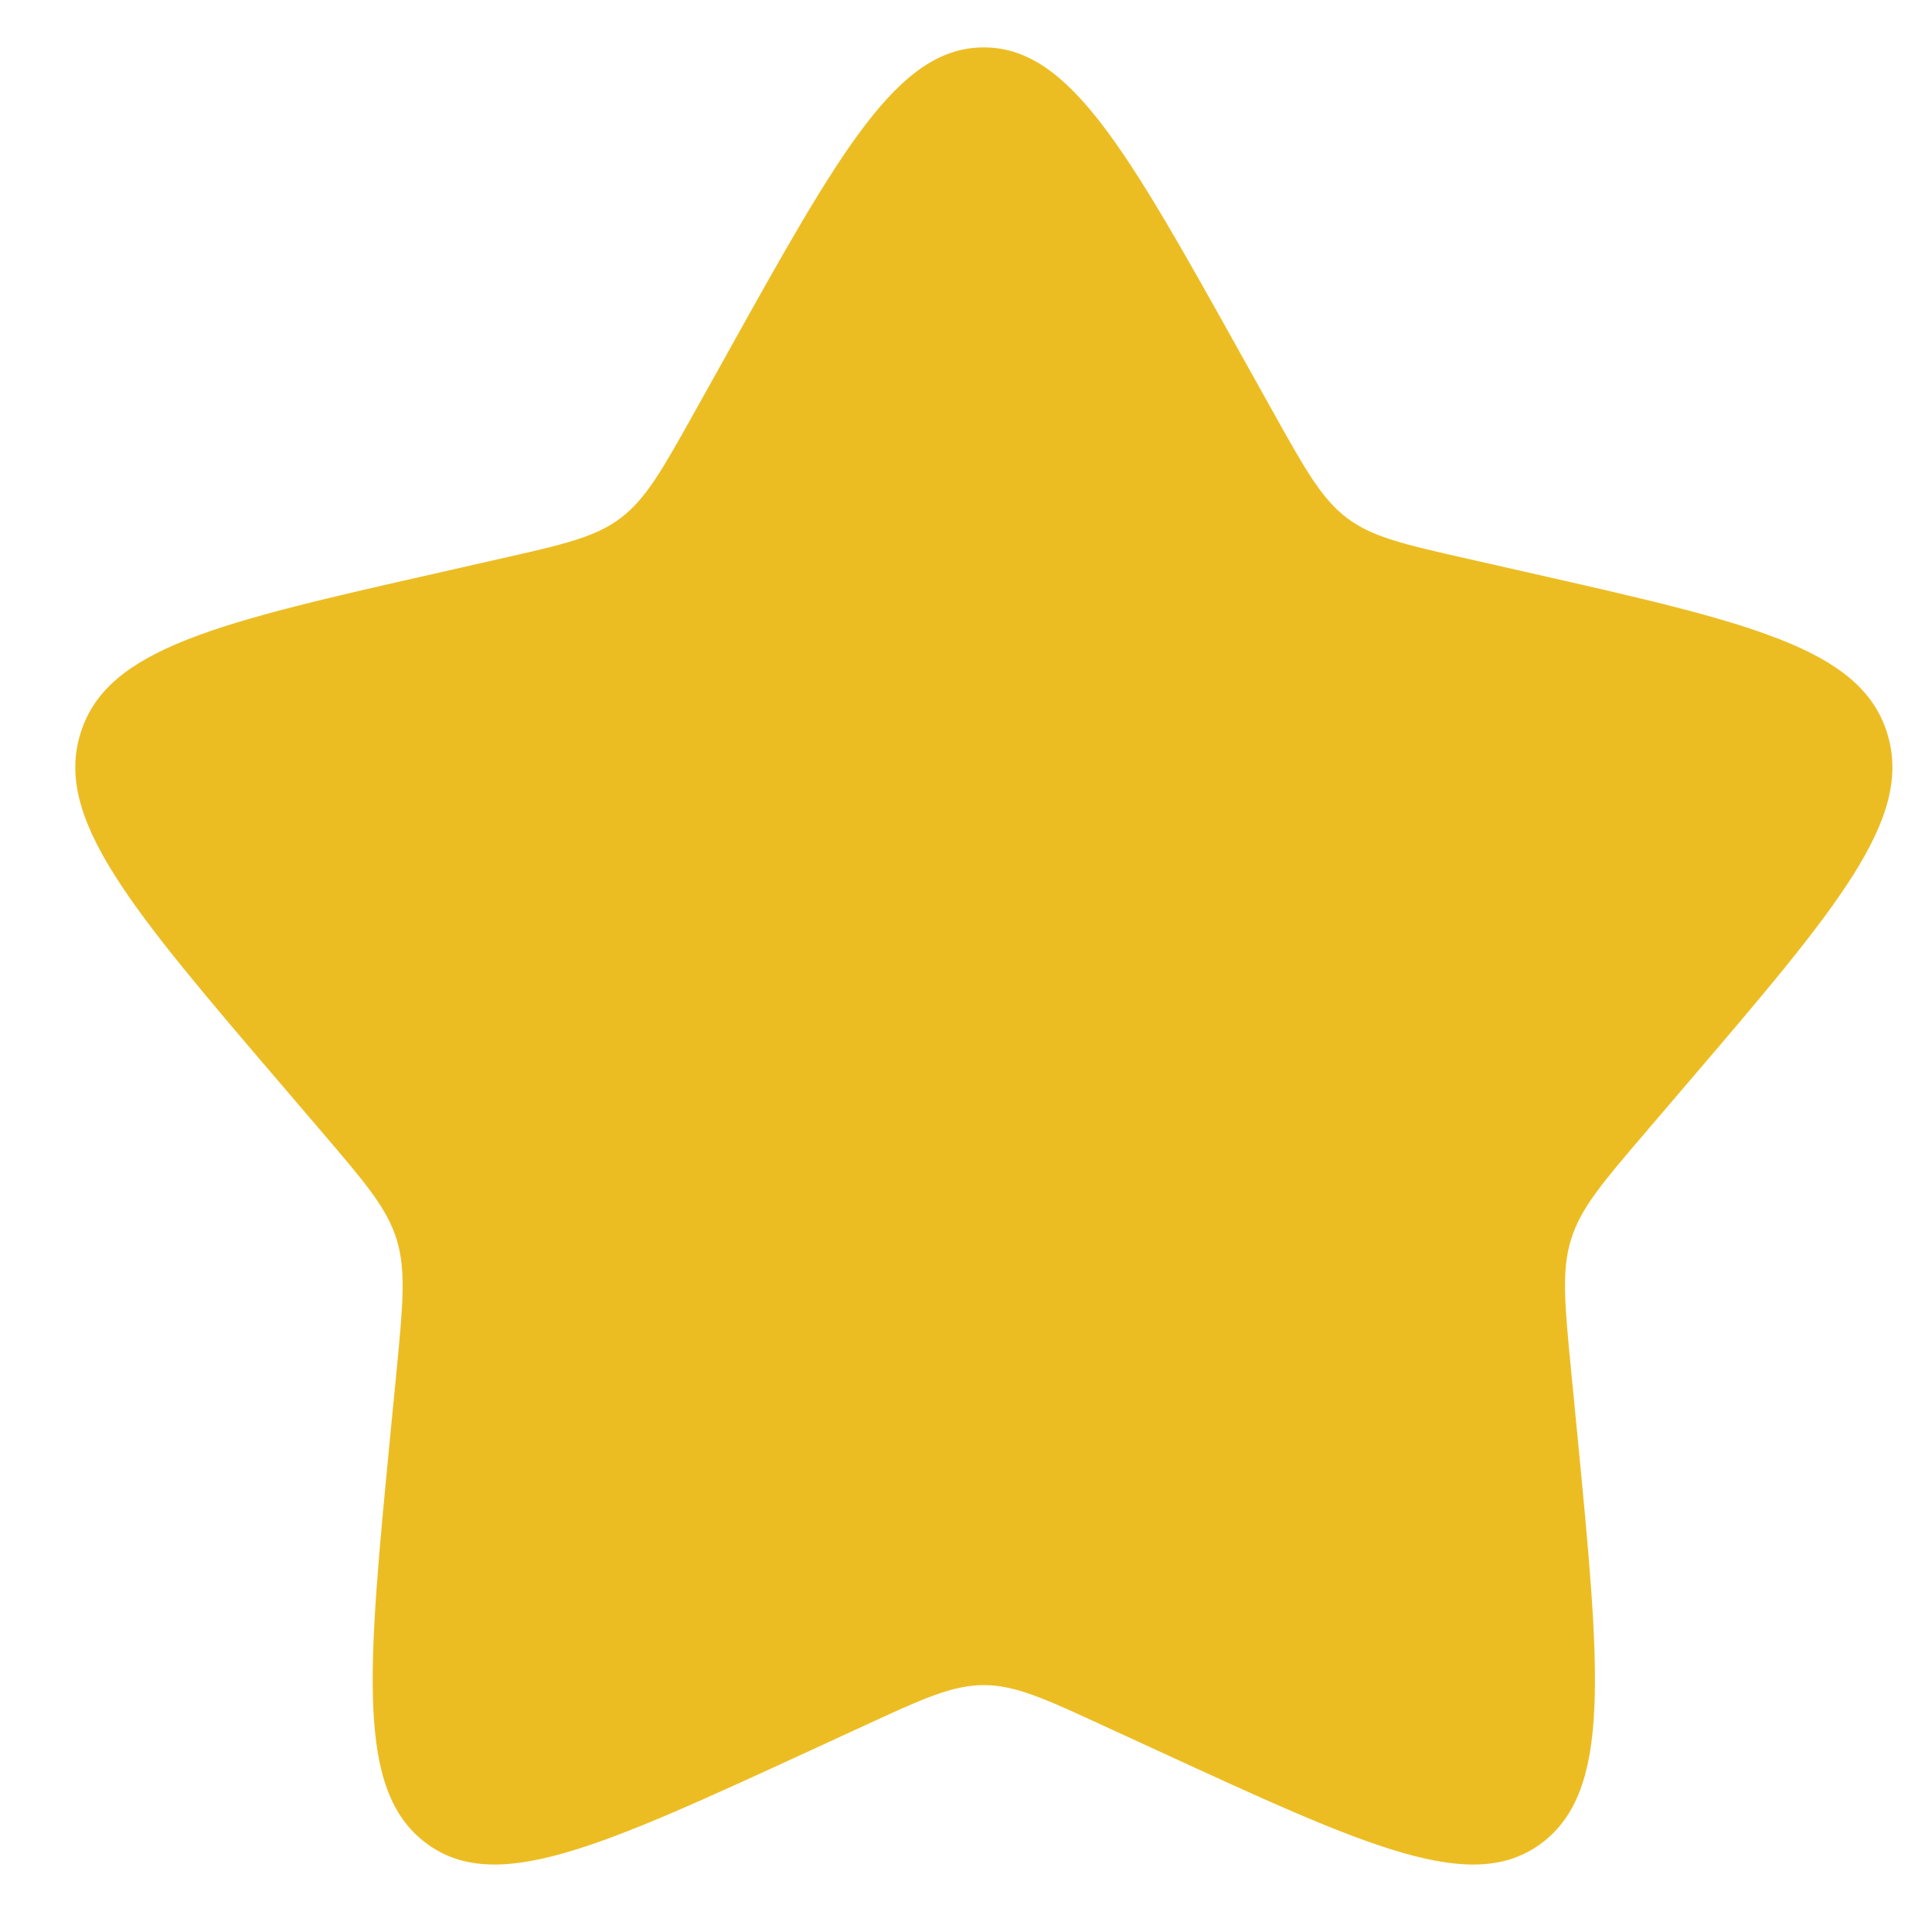 <svg width="19" height="19" viewBox="0 0 19 19" fill="none" xmlns="http://www.w3.org/2000/svg">
<path d="M7.132 3.512C8.263 1.481 8.829 0.466 9.675 0.466C10.521 0.466 11.087 1.481 12.219 3.512L12.512 4.037C12.834 4.614 12.994 4.902 13.245 5.093C13.496 5.283 13.808 5.354 14.433 5.495L15.001 5.624C17.199 6.121 18.298 6.37 18.559 7.21C18.821 8.051 18.072 8.927 16.573 10.679L16.186 11.132C15.76 11.63 15.547 11.879 15.451 12.187C15.355 12.495 15.388 12.827 15.452 13.492L15.511 14.096C15.737 16.434 15.85 17.603 15.166 18.122C14.481 18.642 13.453 18.168 11.395 17.221L10.862 16.976C10.278 16.706 9.985 16.572 9.675 16.572C9.365 16.572 9.073 16.706 8.488 16.976L7.956 17.221C5.898 18.168 4.869 18.642 4.185 18.122C3.5 17.603 3.614 16.434 3.84 14.096L3.899 13.492C3.963 12.827 3.995 12.495 3.9 12.187C3.804 11.879 3.591 11.63 3.165 11.132L2.778 10.679C1.279 8.927 0.53 8.051 0.792 7.21C1.053 6.37 2.152 6.121 4.35 5.624L4.918 5.495C5.543 5.354 5.855 5.283 6.106 5.093C6.356 4.902 6.517 4.614 6.839 4.037L7.132 3.512Z" fill="#ECBD23"/>
</svg>

